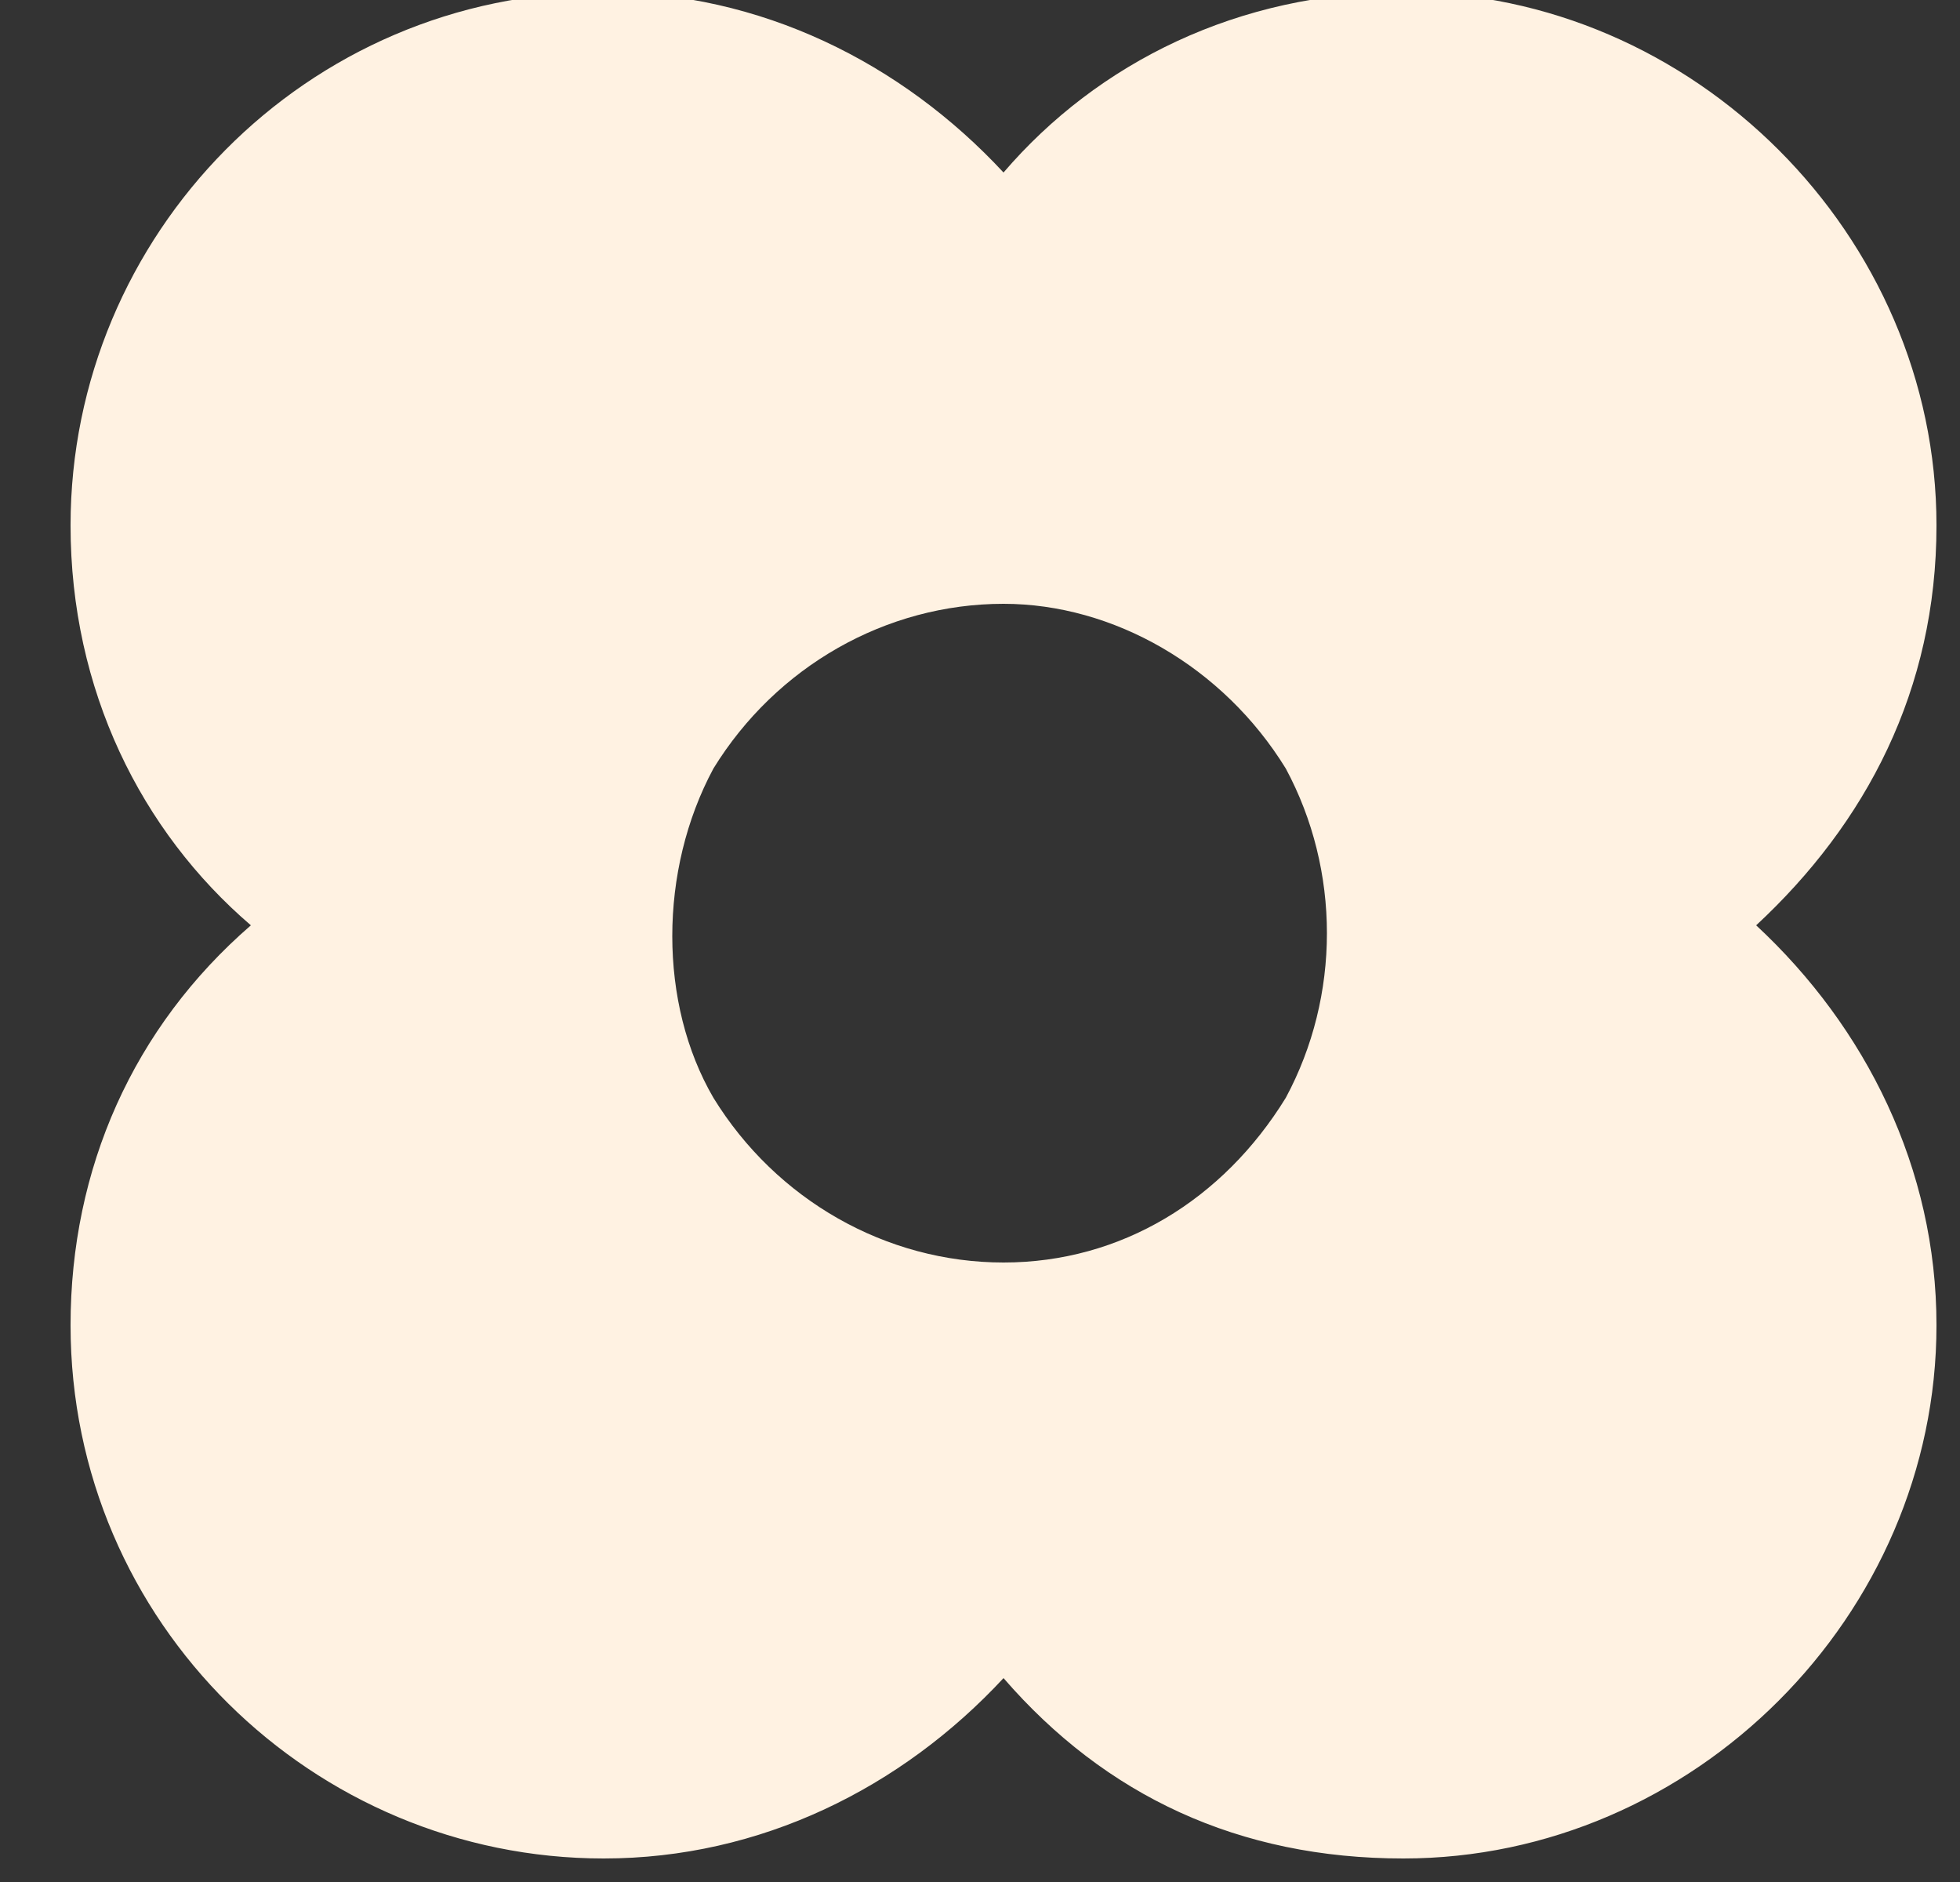 <?xml version="1.0" encoding="utf-8"?>
<!-- Generator: Adobe Illustrator 28.2.0, SVG Export Plug-In . SVG Version: 6.00 Build 0)  -->
<svg version="1.1" id="Layer_1" xmlns="http://www.w3.org/2000/svg" xmlns:xlink="http://www.w3.org/1999/xlink" x="0px" y="0px"
	 viewBox="0 0 25 24" style="enable-background:new 0 0 25 24;" xml:space="preserve">
<rect x="0" y="0" width="25" height="24" fill="#333333" stroke="none"/>
<style type="text/css">
	.st0{fill:#FFF2E2;}
</style>
<path class="st0" d="M7.7,23.7c-3.7,0-6.8-3-6.8-6.8c0-2,0.8-3.8,2.3-5.1c-1.4-1.2-2.3-3-2.3-5.1c0-3.7,3-6.8,6.8-6.8
	c2,0,3.8,0.9,5.1,2.3c1.2-1.4,3-2.3,5.1-2.3c3.7,0,6.8,3.1,6.8,6.8c0,2.1-0.9,3.8-2.3,5.1c1.4,1.3,2.3,3.1,2.3,5.1
	c0,3.7-3.1,6.8-6.8,6.8c-2.1,0-3.8-0.8-5.1-2.3C11.5,22.8,9.7,23.7,7.7,23.7z M12.8,7.7c-1.5,0-2.9,0.8-3.7,2.1
	c-0.7,1.3-0.7,3,0,4.2c0.8,1.3,2.2,2.1,3.7,2.1c1.5,0,2.8-0.8,3.6-2.1c0.7-1.3,0.7-2.9,0-4.2C15.6,8.5,14.2,7.7,12.8,7.7z"/>
</svg>
